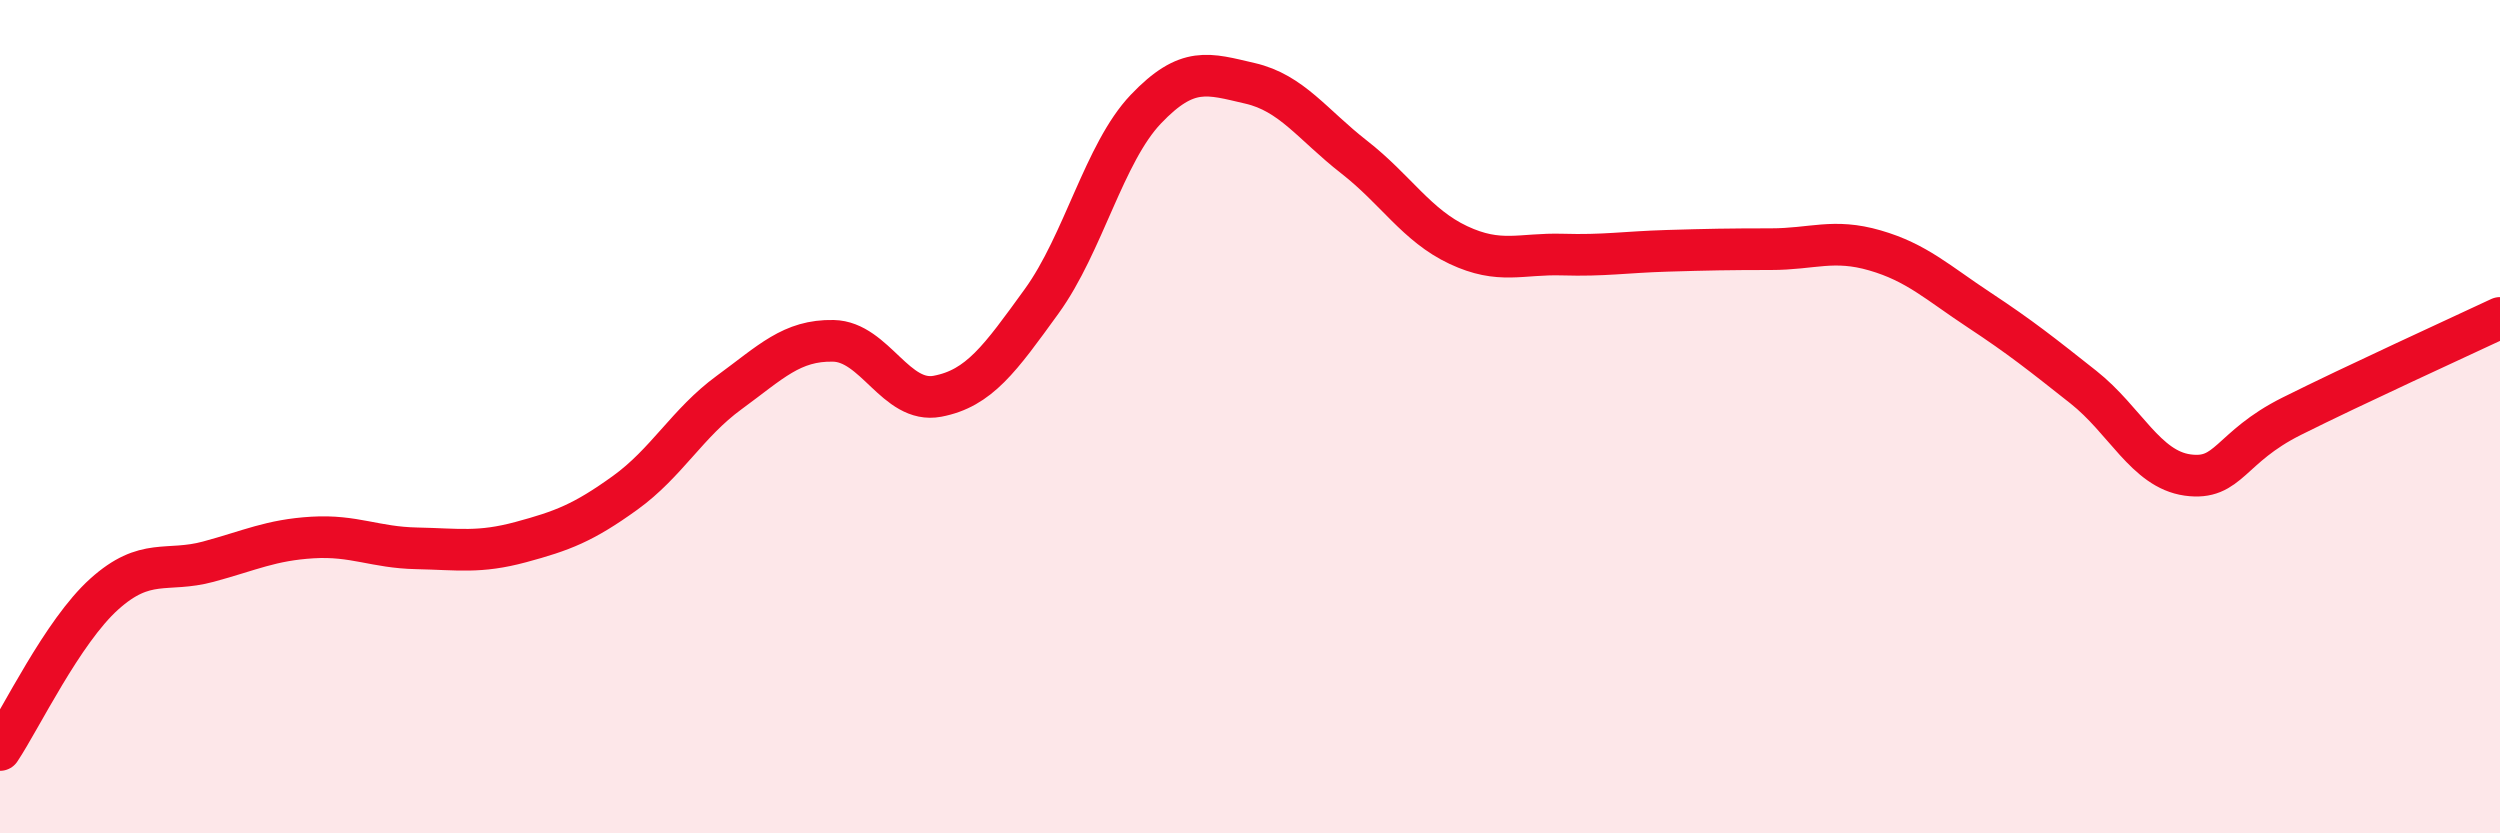 
    <svg width="60" height="20" viewBox="0 0 60 20" xmlns="http://www.w3.org/2000/svg">
      <path
        d="M 0,18 C 0.5,17.25 1.5,15.16 2.5,14.26 C 3.5,13.36 4,13.75 5,13.48 C 6,13.21 6.5,12.96 7.5,12.9 C 8.5,12.84 9,13.14 10,13.16 C 11,13.18 11.5,13.28 12.5,13.01 C 13.5,12.74 14,12.55 15,11.83 C 16,11.11 16.5,10.15 17.5,9.42 C 18.5,8.69 19,8.16 20,8.18 C 21,8.2 21.5,9.7 22.5,9.51 C 23.5,9.32 24,8.61 25,7.23 C 26,5.85 26.5,3.67 27.5,2.62 C 28.5,1.57 29,1.77 30,2 C 31,2.23 31.5,2.99 32.5,3.77 C 33.5,4.55 34,5.41 35,5.88 C 36,6.35 36.5,6.08 37.5,6.11 C 38.5,6.14 39,6.05 40,6.02 C 41,5.99 41.5,5.98 42.5,5.98 C 43.5,5.98 44,5.72 45,6.01 C 46,6.3 46.5,6.78 47.5,7.44 C 48.5,8.1 49,8.5 50,9.29 C 51,10.08 51.5,11.26 52.5,11.4 C 53.5,11.54 53.5,10.74 55,9.99 C 56.5,9.24 59,8.1 60,7.63L60 20L0 20Z"
        fill="#EB0A25"
        opacity="0.1"
        stroke-linecap="round"
        stroke-linejoin="round"
      />
      <path
        d="M 0,18 C 0.5,17.25 1.5,15.16 2.5,14.26 C 3.5,13.36 4,13.75 5,13.48 C 6,13.21 6.5,12.96 7.5,12.9 C 8.5,12.84 9,13.14 10,13.16 C 11,13.18 11.5,13.28 12.5,13.01 C 13.5,12.74 14,12.55 15,11.83 C 16,11.11 16.5,10.15 17.5,9.42 C 18.5,8.69 19,8.16 20,8.18 C 21,8.2 21.5,9.7 22.5,9.51 C 23.5,9.32 24,8.61 25,7.23 C 26,5.85 26.5,3.67 27.5,2.62 C 28.5,1.57 29,1.77 30,2 C 31,2.23 31.5,2.99 32.5,3.77 C 33.5,4.55 34,5.41 35,5.88 C 36,6.35 36.5,6.08 37.5,6.11 C 38.5,6.14 39,6.05 40,6.02 C 41,5.99 41.5,5.98 42.5,5.98 C 43.5,5.98 44,5.72 45,6.01 C 46,6.3 46.5,6.78 47.5,7.44 C 48.5,8.1 49,8.5 50,9.29 C 51,10.08 51.5,11.26 52.5,11.4 C 53.5,11.54 53.5,10.74 55,9.99 C 56.5,9.24 59,8.1 60,7.63"
        stroke="#EB0A25"
        stroke-width="1"
        fill="none"
        stroke-linecap="round"
        stroke-linejoin="round"
      />
    </svg>
  